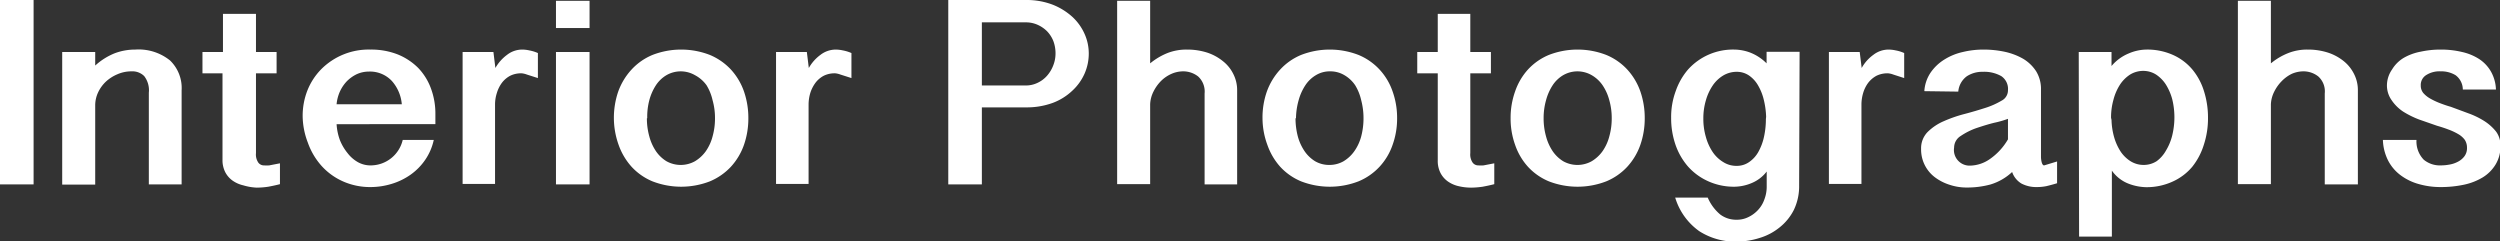 <svg id="Layer_1" data-name="Layer 1" xmlns="http://www.w3.org/2000/svg" viewBox="0 0 215.84 20.82"><rect x="0" y="0" width="215.84" height="20.82" fill="#333333" stroke="none"/><defs><style>.cls-1{fill:#fff;}</style></defs><title>ineriorphoto</title><path class="cls-1" d="M2.9,0V15.92H0V0Z"/><path class="cls-1" d="M5.37,4.49H8.22V5.66A5.58,5.58,0,0,1,9.9,4.6a5,5,0,0,1,1.78-.32,4.32,4.32,0,0,1,3,.94,3.3,3.3,0,0,1,1,2.58v8.12H12.85V8a2,2,0,0,0-.4-1.43,1.44,1.44,0,0,0-1.09-.41,3,3,0,0,0-1.22.25,3.4,3.4,0,0,0-1,.64A3.07,3.07,0,0,0,8.46,8a2.63,2.63,0,0,0-.24,1.1v6.84H5.37Z"/><path class="cls-1" d="M22.1,1.2V4.49h1.78V6.33H22.1v6.89a1.24,1.24,0,0,0,.21.83.61.61,0,0,0,.49.23,3.43,3.43,0,0,0,.44,0l.93-.18v1.8c-.34.09-.68.16-1,.22a7.07,7.07,0,0,1-1,.08A4.72,4.72,0,0,1,21,16a2.6,2.6,0,0,1-.91-.4,2.05,2.05,0,0,1-.64-.73,2.28,2.28,0,0,1-.24-1.09V6.33H17.48V4.49h1.77V1.2Z"/><path class="cls-1" d="M29.06,10.72a4.77,4.77,0,0,0,.28,1.36A4.28,4.28,0,0,0,30,13.21a3,3,0,0,0,.9.79,2.23,2.23,0,0,0,1.11.28,2.85,2.85,0,0,0,2.76-2.2h2.68a4.83,4.83,0,0,1-.74,1.72,5.11,5.11,0,0,1-1.26,1.28,5.67,5.67,0,0,1-1.62.79,6.23,6.23,0,0,1-1.82.28,5.75,5.75,0,0,1-2.42-.5,5.47,5.47,0,0,1-1.83-1.33,6,6,0,0,1-1.18-2A6.54,6.54,0,0,1,26.13,10a6,6,0,0,1,.41-2.19A5.51,5.51,0,0,1,27.71,6,5.78,5.78,0,0,1,32,4.28a6.25,6.25,0,0,1,2.34.42,5.31,5.31,0,0,1,1.77,1.17A5.08,5.08,0,0,1,37.2,7.62a6.24,6.24,0,0,1,.39,2.22v.88ZM34.69,9a3.46,3.46,0,0,0-.85-2,2.58,2.58,0,0,0-2-.82,2.51,2.51,0,0,0-1.05.23,3.09,3.09,0,0,0-.86.62,3.27,3.27,0,0,0-.6.91A3.42,3.42,0,0,0,29.06,9Z"/><path class="cls-1" d="M39.94,4.49H42.6l.17,1.38a3.62,3.62,0,0,1,1-1.13,2.13,2.13,0,0,1,1.33-.46,2.82,2.82,0,0,1,.59.07,3.37,3.37,0,0,1,.75.23V6.74l-.94-.3a1.85,1.85,0,0,0-.45-.11,2.13,2.13,0,0,0-1,.21,2.17,2.17,0,0,0-.71.6,2.8,2.8,0,0,0-.44.88,3.24,3.24,0,0,0-.16,1v6.86H39.94Z"/><path class="cls-1" d="M50.9.07V2.42H48V.07Zm0,4.42V15.92H48V4.49Z"/><path class="cls-1" d="M53,10.21a7,7,0,0,1,.38-2.32A5.61,5.61,0,0,1,54.53,6a5.12,5.12,0,0,1,1.81-1.26,6.86,6.86,0,0,1,4.94,0A5.25,5.25,0,0,1,63.1,6a5.47,5.47,0,0,1,1.13,1.89,7,7,0,0,1,.38,2.32,6.94,6.94,0,0,1-.38,2.3A5.47,5.47,0,0,1,63.1,14.4a5.25,5.25,0,0,1-1.82,1.26,6.86,6.86,0,0,1-4.94,0,5.12,5.12,0,0,1-1.81-1.26,5.61,5.61,0,0,1-1.12-1.89A6.94,6.94,0,0,1,53,10.21Zm2.85,0a5.73,5.73,0,0,0,.21,1.57,4.23,4.23,0,0,0,.57,1.27,3,3,0,0,0,.91.87,2.52,2.52,0,0,0,2.46,0,3.11,3.11,0,0,0,.94-.87,4,4,0,0,0,.58-1.27,5.73,5.73,0,0,0,.21-1.57,5.65,5.65,0,0,0-.21-1.56A4.23,4.23,0,0,0,61,7.36,2.88,2.88,0,0,0,60,6.49a2.46,2.46,0,0,0-2.46,0,2.79,2.79,0,0,0-.91.87,4.47,4.47,0,0,0-.57,1.29A5.65,5.65,0,0,0,55.88,10.21Z"/><path class="cls-1" d="M67,4.49h2.66l.17,1.38a3.59,3.59,0,0,1,1-1.13,2.17,2.17,0,0,1,1.33-.46,3,3,0,0,1,.6.07,3.37,3.37,0,0,1,.75.23V6.74l-.94-.3a1.85,1.85,0,0,0-.45-.11,2.13,2.13,0,0,0-1,.21,2.17,2.17,0,0,0-.71.6,3,3,0,0,0-.45.88,3.53,3.53,0,0,0-.15,1v6.86H67Z"/><path class="cls-1" d="M81.87,0h6.69A6.3,6.3,0,0,1,90.9.41a5.6,5.6,0,0,1,1.71,1.07A4.48,4.48,0,0,1,93.67,3,4.1,4.1,0,0,1,94,4.62a4.29,4.29,0,0,1-.36,1.73,4.45,4.45,0,0,1-1.06,1.48A5,5,0,0,1,90.9,8.88a6.52,6.52,0,0,1-2.34.39H84.77v6.65h-2.9Zm2.9,7.38h3.79a2.31,2.31,0,0,0,1-.22,2.49,2.49,0,0,0,.81-.59,2.89,2.89,0,0,0,.55-.89,2.81,2.81,0,0,0,.21-1.08,3,3,0,0,0-.19-1.06,2.63,2.63,0,0,0-.54-.84,2.72,2.72,0,0,0-.82-.56,2.45,2.45,0,0,0-1-.21H84.77Z"/><path class="cls-1" d="M99.3.07v5.4a5.67,5.67,0,0,1,1.52-.9,4.51,4.51,0,0,1,1.67-.29,5.65,5.65,0,0,1,1.73.26,4.24,4.24,0,0,1,1.36.74,3.2,3.2,0,0,1,.9,1.11,3.05,3.05,0,0,1,.33,1.41v8.12H104V8.07a1.76,1.76,0,0,0-.56-1.47,2.09,2.09,0,0,0-1.31-.44,2.53,2.53,0,0,0-1,.22,3,3,0,0,0-.89.61,3.5,3.5,0,0,0-.65.91A2.66,2.66,0,0,0,99.3,9v6.9H96.45V.07Z"/><path class="cls-1" d="M109,10.21a6.76,6.76,0,0,1,.38-2.32A5.59,5.59,0,0,1,110.53,6a5.12,5.12,0,0,1,1.81-1.26,6.86,6.86,0,0,1,4.94,0A5.16,5.16,0,0,1,119.1,6a5.32,5.32,0,0,1,1.13,1.89,6.77,6.77,0,0,1,.39,2.32,6.69,6.69,0,0,1-.39,2.3,5.32,5.32,0,0,1-1.13,1.89,5.16,5.16,0,0,1-1.82,1.26,6.86,6.86,0,0,1-4.94,0,5.12,5.12,0,0,1-1.81-1.26,5.59,5.59,0,0,1-1.11-1.89A6.69,6.69,0,0,1,109,10.21Zm2.85,0a6.14,6.14,0,0,0,.2,1.57,4.24,4.24,0,0,0,.58,1.27,3,3,0,0,0,.91.87,2.4,2.4,0,0,0,1.23.32,2.45,2.45,0,0,0,1.23-.32,3.08,3.08,0,0,0,.93-.87,4,4,0,0,0,.59-1.27,6.14,6.14,0,0,0,.2-1.57,6.06,6.06,0,0,0-.2-1.56A4.24,4.24,0,0,0,117,7.36a2.85,2.85,0,0,0-.93-.87,2.36,2.36,0,0,0-1.23-.33,2.31,2.31,0,0,0-1.23.33,2.79,2.79,0,0,0-.91.87,4.48,4.48,0,0,0-.58,1.29A6.06,6.06,0,0,0,111.89,10.21Z"/><path class="cls-1" d="M126.94,1.2V4.49h1.78V6.33h-1.78v6.89a1.24,1.24,0,0,0,.21.83.61.61,0,0,0,.49.23,3.43,3.43,0,0,0,.44,0l.93-.18v1.8c-.34.09-.68.16-1,.22a7.33,7.33,0,0,1-1,.08,4.72,4.72,0,0,1-1.09-.13,2.6,2.6,0,0,1-.91-.4,2.05,2.05,0,0,1-.64-.73,2.28,2.28,0,0,1-.24-1.09V6.33h-1.77V4.49h1.77V1.2Z"/><path class="cls-1" d="M130.42,10.21a6.77,6.77,0,0,1,.39-2.32A5.43,5.43,0,0,1,131.92,6a5.12,5.12,0,0,1,1.81-1.26,6.86,6.86,0,0,1,4.94,0A5.16,5.16,0,0,1,140.49,6a5.47,5.47,0,0,1,1.13,1.89,7,7,0,0,1,.38,2.32,6.94,6.94,0,0,1-.38,2.3,5.47,5.47,0,0,1-1.13,1.89,5.16,5.16,0,0,1-1.82,1.26,6.86,6.86,0,0,1-4.94,0,5.12,5.12,0,0,1-1.81-1.26,5.43,5.43,0,0,1-1.11-1.89A6.69,6.69,0,0,1,130.42,10.21Zm2.85,0a5.73,5.73,0,0,0,.21,1.57,4.23,4.23,0,0,0,.57,1.27,3,3,0,0,0,.91.87,2.52,2.52,0,0,0,2.46,0,3.11,3.11,0,0,0,.94-.87,4,4,0,0,0,.58-1.27,5.73,5.73,0,0,0,.21-1.57,5.65,5.65,0,0,0-.21-1.56,4.23,4.23,0,0,0-.58-1.29,2.88,2.88,0,0,0-.94-.87,2.46,2.46,0,0,0-2.46,0,2.79,2.79,0,0,0-.91.87,4.47,4.47,0,0,0-.57,1.29A5.65,5.65,0,0,0,133.27,10.21Z"/><path class="cls-1" d="M155.33,16a4.71,4.71,0,0,1-.45,2.11,4.52,4.52,0,0,1-1.22,1.51,5,5,0,0,1-1.73.92,6.61,6.61,0,0,1-2,.32,5.75,5.75,0,0,1-3.22-.9,5.49,5.49,0,0,1-2.08-2.9h2.81a3.88,3.88,0,0,0,1.08,1.46,2.28,2.28,0,0,0,1.41.45,2.19,2.19,0,0,0,1-.22,2.71,2.71,0,0,0,.83-.6,2.54,2.54,0,0,0,.56-.91,3.06,3.06,0,0,0,.21-1.15V14.81a3.15,3.15,0,0,1-1.31,1,3.94,3.94,0,0,1-1.45.31,5.36,5.36,0,0,1-2.31-.48,5.15,5.15,0,0,1-1.73-1.27,5.69,5.69,0,0,1-1.08-1.89,7,7,0,0,1-.37-2.32,6.44,6.44,0,0,1,.4-2.31A5.71,5.71,0,0,1,145.74,6a5.22,5.22,0,0,1,4-1.72,4,4,0,0,1,1.34.25,4.09,4.09,0,0,1,1.44.94v-1h2.85Zm-2.85-5.91a7.14,7.14,0,0,0-.21-1.51,4.53,4.53,0,0,0-.5-1.23,2.63,2.63,0,0,0-.78-.84,1.86,1.86,0,0,0-1.05-.31,2.28,2.28,0,0,0-1.15.31,2.92,2.92,0,0,0-.92.87,4.43,4.43,0,0,0-.59,1.28,5.42,5.42,0,0,0-.22,1.57,5.53,5.53,0,0,0,.22,1.6,4.44,4.44,0,0,0,.59,1.3,2.92,2.92,0,0,0,.92.87,2.1,2.1,0,0,0,1.15.32A1.85,1.85,0,0,0,151,14a2.59,2.59,0,0,0,.8-.87,4.68,4.68,0,0,0,.49-1.29,7.1,7.1,0,0,0,.17-1.56Z"/><path class="cls-1" d="M157.9,4.49h2.66l.17,1.38a3.47,3.47,0,0,1,1-1.13,2.15,2.15,0,0,1,1.33-.46,3,3,0,0,1,.6.07,3.14,3.14,0,0,1,.74.23V6.74l-.93-.3a1.79,1.79,0,0,0-.46-.11,2.16,2.16,0,0,0-1,.21,2.27,2.27,0,0,0-.71.6,2.8,2.8,0,0,0-.44.88,3.53,3.53,0,0,0-.15,1v6.86H157.9Z"/><path class="cls-1" d="M166.14,7.87a3.21,3.21,0,0,1,.54-1.6,4,4,0,0,1,1.19-1.13,5.07,5.07,0,0,1,1.59-.65,7.58,7.58,0,0,1,1.77-.21,8.73,8.73,0,0,1,1.85.19,5.55,5.55,0,0,1,1.6.61,3.44,3.44,0,0,1,1.11,1.07,2.91,2.91,0,0,1,.42,1.6v5.8a2,2,0,0,0,.07.49c.05.16.12.24.2.24l.3-.09.82-.25v1.88c-.36.11-.67.19-.92.25a4.17,4.17,0,0,1-.83.08,2.74,2.74,0,0,1-1.32-.3,1.86,1.86,0,0,1-.81-1,4.73,4.73,0,0,1-1.88,1.08,7.67,7.67,0,0,1-2,.26,4.64,4.64,0,0,1-1.56-.25,4.19,4.19,0,0,1-1.26-.66,3,3,0,0,1-1.16-2.43,2,2,0,0,1,.55-1.44,4.47,4.47,0,0,1,1.39-.94,11.66,11.66,0,0,1,1.81-.63c.65-.17,1.25-.35,1.81-.53a6.76,6.76,0,0,0,1.39-.62,1,1,0,0,0,.55-.9,1.33,1.33,0,0,0-.58-1.22,3,3,0,0,0-1.6-.37,2.43,2.43,0,0,0-1.38.39,1.83,1.83,0,0,0-.73,1.32Zm7.22,2.39a8.47,8.47,0,0,1-1.19.34c-.52.13-1,.28-1.54.46a5.88,5.88,0,0,0-1.35.68,1.18,1.18,0,0,0-.57,1,1.35,1.35,0,0,0,1.37,1.56,3.09,3.09,0,0,0,1.72-.57,5.28,5.28,0,0,0,1.56-1.7Z"/><path class="cls-1" d="M179.47,4.49h2.83V5.7a3.85,3.85,0,0,1,1.47-1.08,4,4,0,0,1,1.53-.34,5.43,5.43,0,0,1,2.3.46A4.69,4.69,0,0,1,189.28,6a5.42,5.42,0,0,1,1,1.86,7.57,7.57,0,0,1,.35,2.32,7.32,7.32,0,0,1-.36,2.32,5.77,5.77,0,0,1-1,1.9,4.75,4.75,0,0,1-1.7,1.28,5.36,5.36,0,0,1-2.31.48,4.49,4.49,0,0,1-1.46-.29,3.15,3.15,0,0,1-1.47-1.14v5.7h-2.83Zm2.83,5.86a6,6,0,0,0,.23,1.51,4.62,4.62,0,0,0,.56,1.23,2.9,2.9,0,0,0,.87.84,2.14,2.14,0,0,0,1.12.31,2.08,2.08,0,0,0,1.11-.32A2.86,2.86,0,0,0,187,13a4.66,4.66,0,0,0,.54-1.3,6.68,6.68,0,0,0,.19-1.57,6.56,6.56,0,0,0-.19-1.57A4.72,4.72,0,0,0,187,7.31a2.94,2.94,0,0,0-.85-.87,2.08,2.08,0,0,0-1.11-.32,2.18,2.18,0,0,0-1.14.32,3,3,0,0,0-.87.87,4.46,4.46,0,0,0-.56,1.29,5.67,5.67,0,0,0-.21,1.57Z"/><path class="cls-1" d="M196.06.07v5.4a5.56,5.56,0,0,1,1.53-.9,4.46,4.46,0,0,1,1.66-.29,5.6,5.6,0,0,1,1.73.26,4.29,4.29,0,0,1,1.37.74,3.29,3.29,0,0,1,.89,1.11,3.05,3.05,0,0,1,.33,1.41v8.12h-2.86V8.07a1.73,1.73,0,0,0-.56-1.47,2.06,2.06,0,0,0-1.3-.44,2.54,2.54,0,0,0-1,.22A3.14,3.14,0,0,0,197,7a3.5,3.5,0,0,0-.65.91A2.66,2.66,0,0,0,196.06,9v6.9h-2.85V.07Z"/><path class="cls-1" d="M208.63,12.08a2.26,2.26,0,0,0,.63,1.71,2.18,2.18,0,0,0,1.45.49,4.13,4.13,0,0,0,.76-.07,2.4,2.4,0,0,0,.74-.25,1.62,1.62,0,0,0,.56-.47,1.17,1.17,0,0,0,.22-.75,1.21,1.21,0,0,0-.2-.68,1.84,1.84,0,0,0-.57-.49,5.07,5.07,0,0,0-.81-.38q-.47-.18-1-.33l-1.55-.54a7.83,7.83,0,0,1-1.39-.69,3.6,3.6,0,0,1-1-1,2.19,2.19,0,0,1-.39-1.32A2.42,2.42,0,0,1,206.52,6a2.94,2.94,0,0,1,1-1A4.64,4.64,0,0,1,209,4.46a8,8,0,0,1,1.71-.18,7.79,7.79,0,0,1,1.86.21,4.55,4.55,0,0,1,1.49.62,3.17,3.17,0,0,1,1,1.07,3.39,3.39,0,0,1,.43,1.55h-2.86A1.55,1.55,0,0,0,212,6.49a2.37,2.37,0,0,0-1.28-.33,2.12,2.12,0,0,0-1.28.34,1,1,0,0,0-.44.88,1,1,0,0,0,.21.64,2.27,2.27,0,0,0,.57.47,6.15,6.15,0,0,0,.81.39c.31.12.64.24,1,.34l1.54.57a7,7,0,0,1,1.37.67,4.18,4.18,0,0,1,1,.9,2,2,0,0,1,.38,1.22,3,3,0,0,1-.42,1.62,3.33,3.33,0,0,1-1.12,1.12,5.22,5.22,0,0,1-1.63.63,9.5,9.5,0,0,1-2,.2,6.8,6.8,0,0,1-1.89-.26,4.73,4.73,0,0,1-1.56-.76,3.7,3.7,0,0,1-1.08-1.27,4.22,4.22,0,0,1-.45-1.78Z"/></svg>